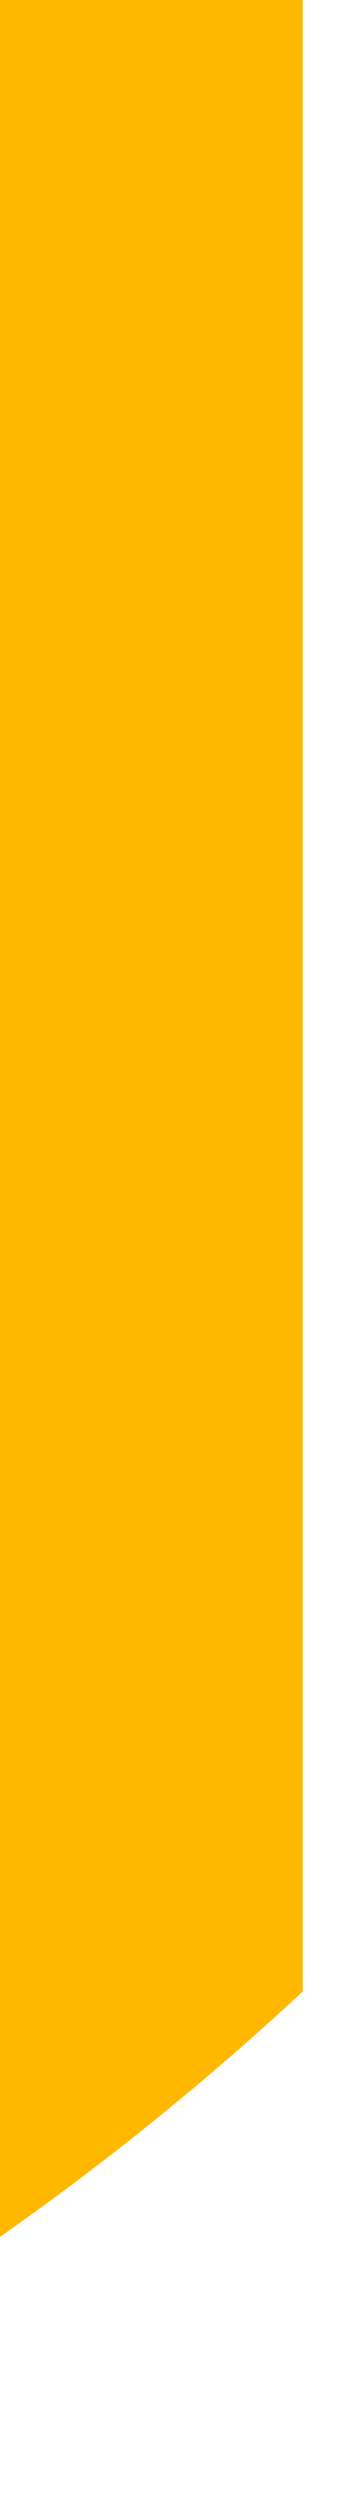 <?xml version="1.0" encoding="utf-8"?>
<svg xmlns="http://www.w3.org/2000/svg" fill="none" height="100%" overflow="visible" preserveAspectRatio="none" style="display: block;" viewBox="0 0 1 7" width="100%">
<path d="M0 6.263C0.298 6.054 0.582 5.824 0.848 5.576V0H0V6.263Z" fill="url(#paint0_linear_0_13387)" id="Vector"/>
<defs>
<linearGradient gradientUnits="userSpaceOnUse" id="paint0_linear_0_13387" x1="-21.811" x2="-5.096" y1="-4.056" y2="1.346">
<stop stop-color="#FFB700"/>
<stop offset="1" stop-color="#FFB700"/>
</linearGradient>
</defs>
</svg>